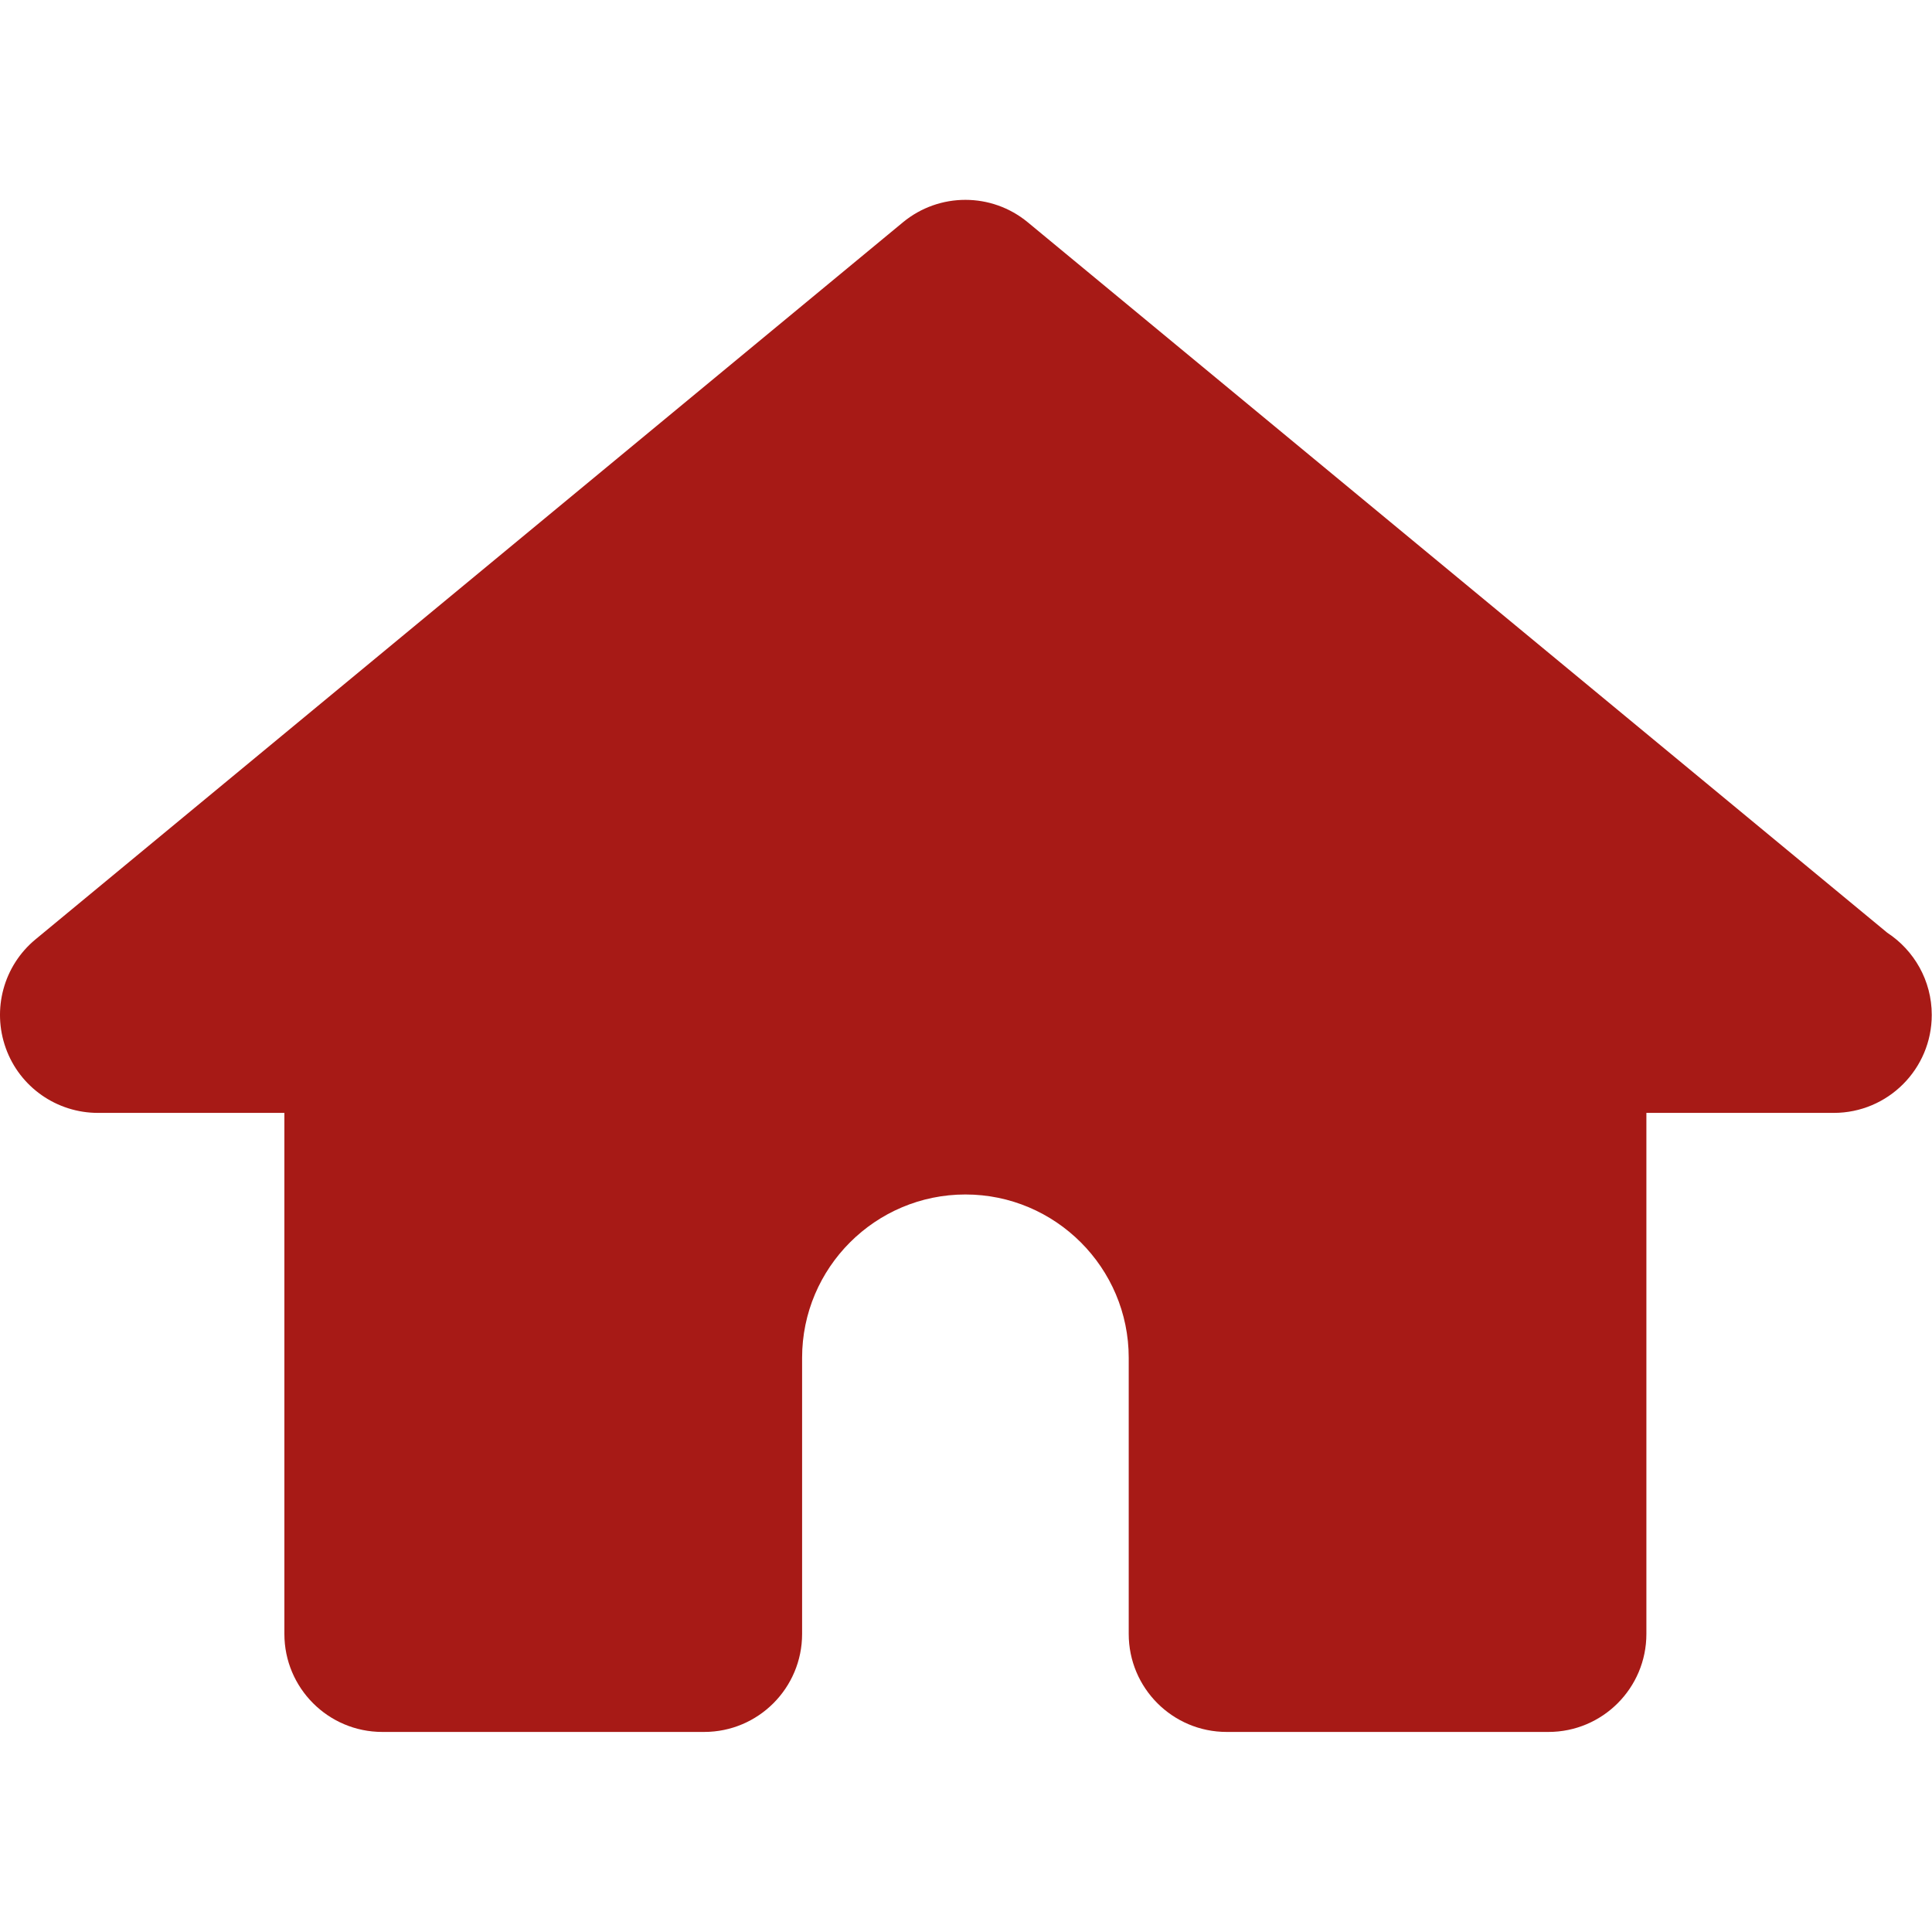<?xml version="1.0" encoding="UTF-8"?> <svg xmlns="http://www.w3.org/2000/svg" viewBox="0 0 39.43 39.43" data-guides="{&quot;vertical&quot;:[],&quot;horizontal&quot;:[]}"><path fill="#a71a16" stroke="none" fill-opacity="1" stroke-width="1" stroke-opacity="1" color="rgb(51, 51, 51)" id="tSvg16b80481a3f" title="Path 1" d="M39.425 20.713C39.425 21.817 38.53 22.713 37.425 22.713C37.422 22.713 37.413 22.713 37.406 22.713C36.137 22.713 34.869 22.713 33.601 22.713C33.601 26.258 33.601 29.802 33.601 33.347C33.601 34.451 32.706 35.347 31.602 35.347C29.413 35.347 27.224 35.347 25.035 35.347C23.931 35.347 23.036 34.451 23.036 33.347C23.036 31.468 23.036 29.59 23.036 27.711C23.036 25.873 21.54 24.378 19.703 24.378C17.866 24.378 16.37 25.873 16.37 27.711C16.37 29.59 16.37 31.468 16.37 33.347C16.37 34.451 15.475 35.347 14.371 35.347C12.182 35.347 9.992 35.347 7.803 35.347C6.699 35.347 5.804 34.451 5.804 33.347C5.804 29.802 5.804 26.258 5.804 22.713C4.536 22.713 3.268 22.713 2 22.713C1.156 22.713 0.402 22.185 0.118 21.391C-0.167 20.596 0.075 19.709 0.724 19.172C6.625 14.293 12.527 9.415 18.428 4.537C19.168 3.926 20.237 3.926 20.976 4.537C26.823 9.37 32.67 14.203 38.517 19.036C39.063 19.394 39.425 20.011 39.425 20.713Z"></path><defs></defs></svg> 